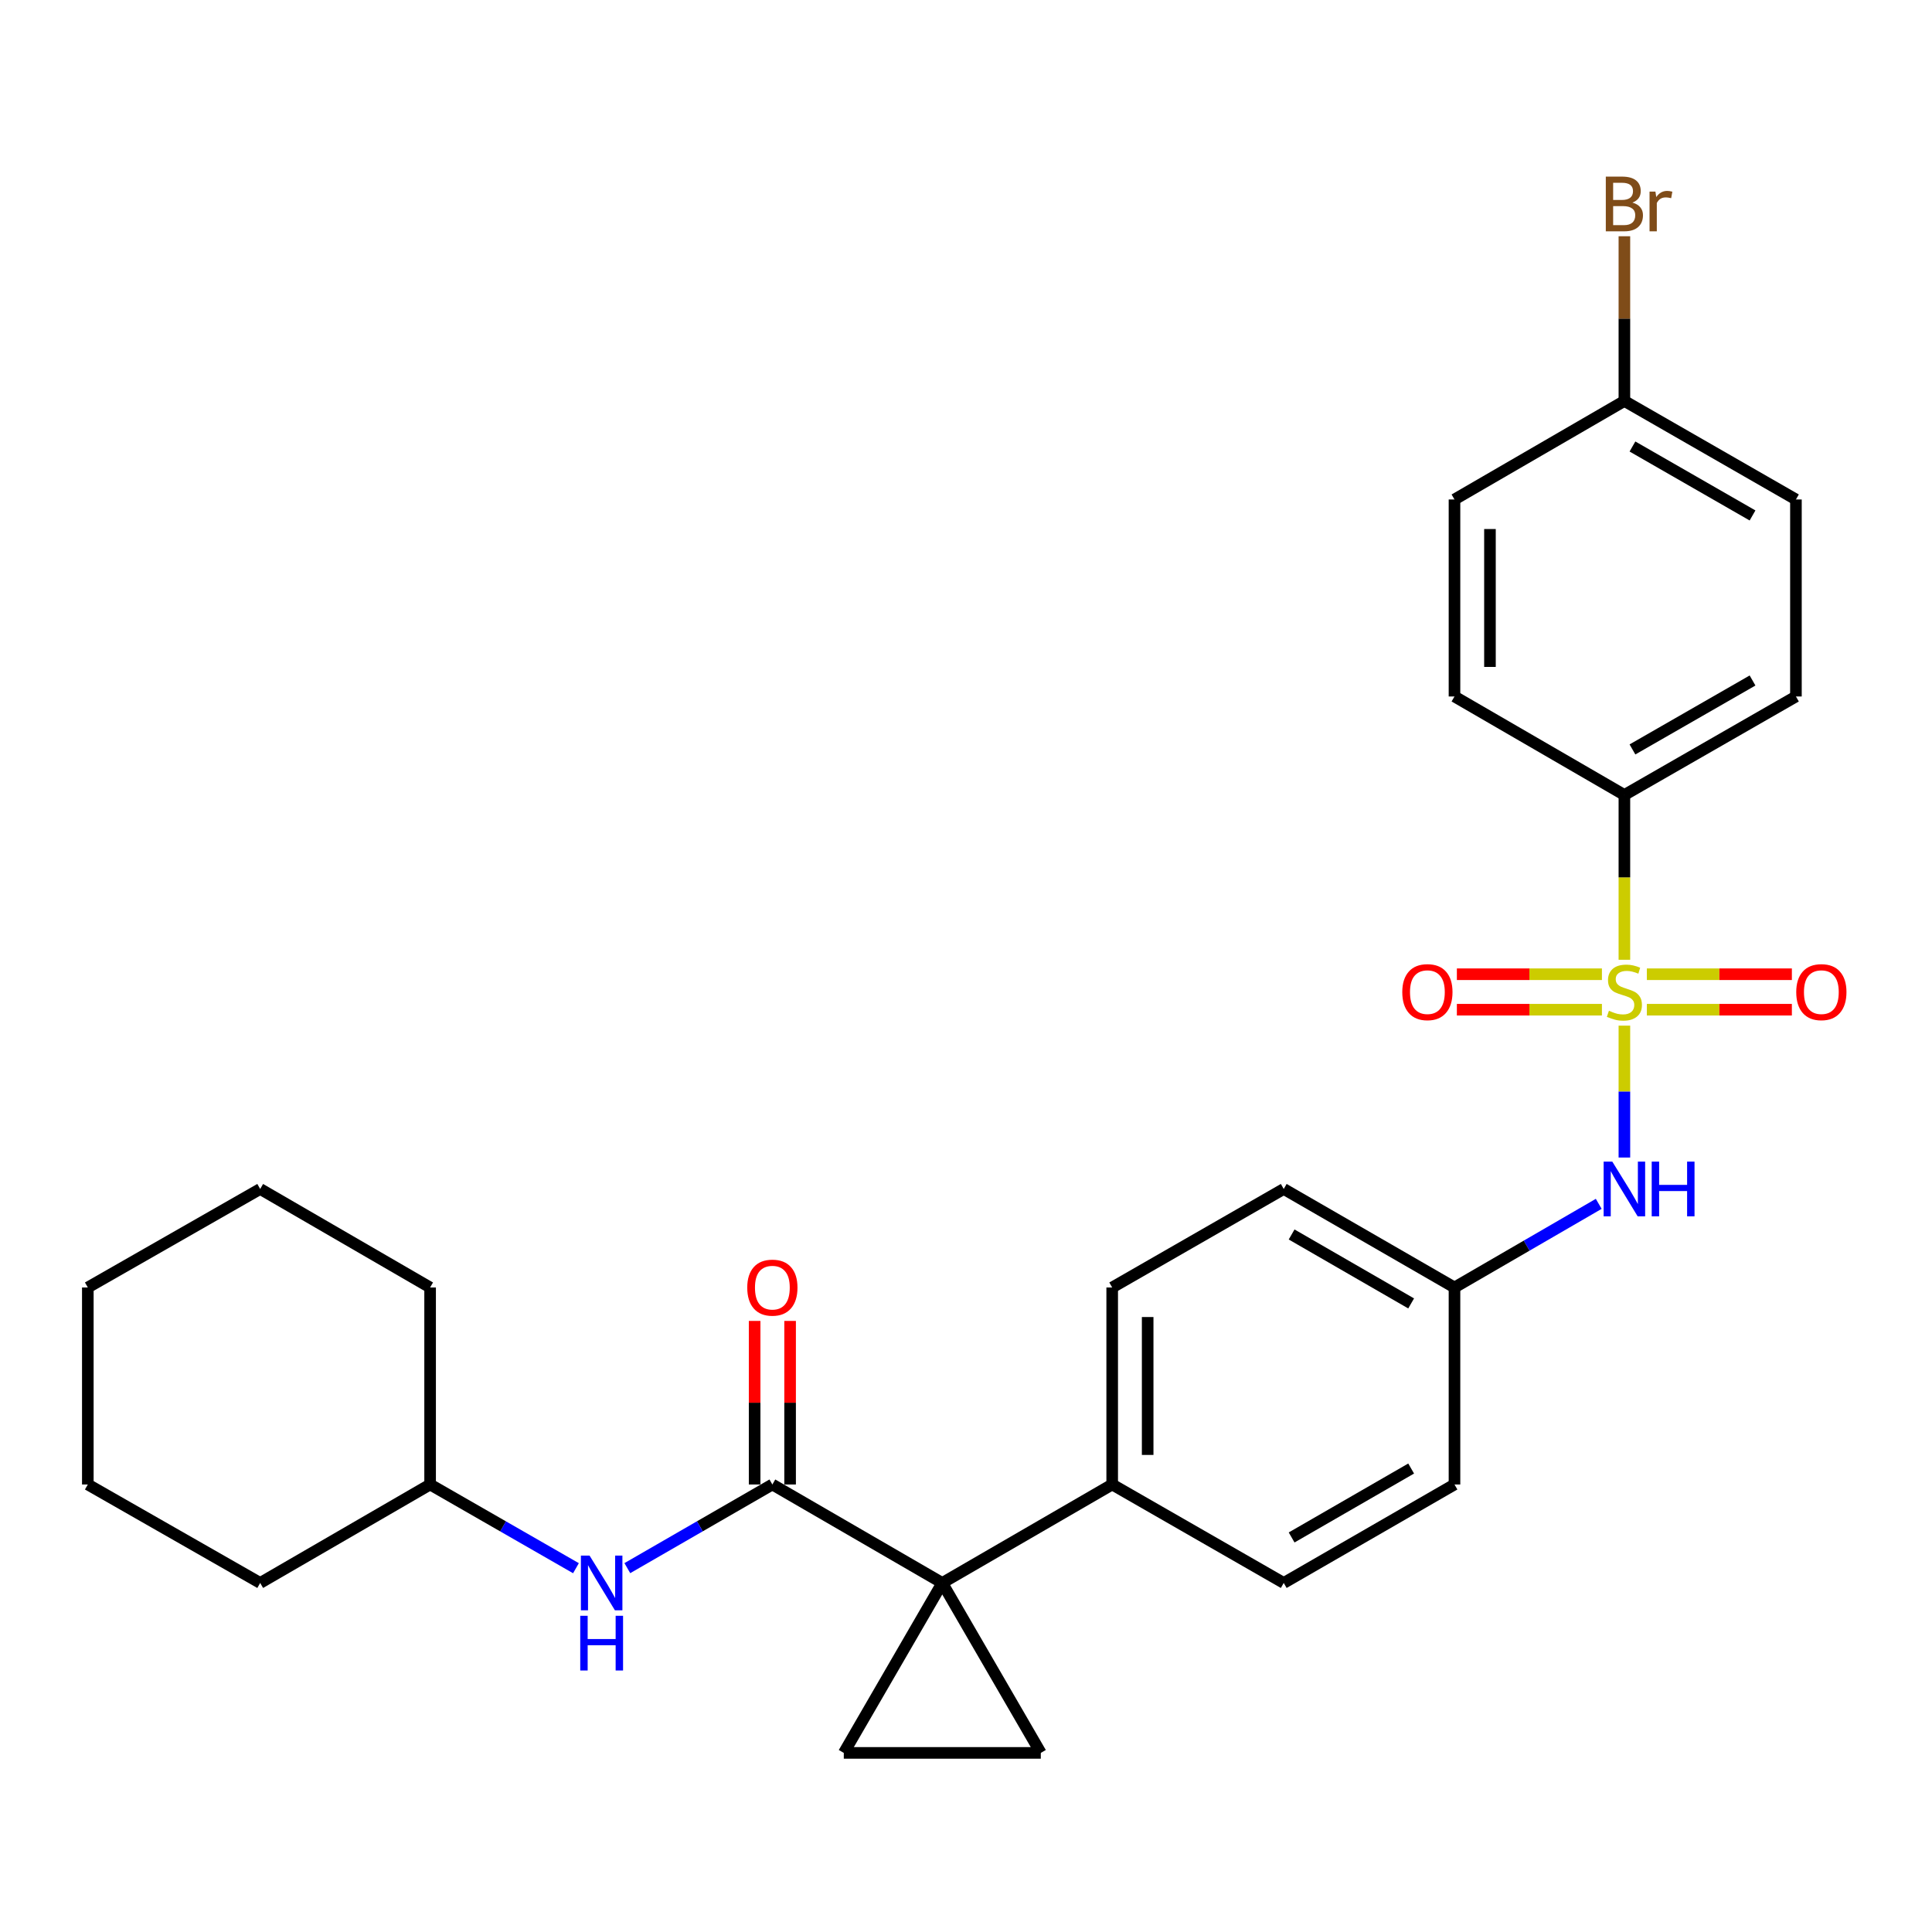 <?xml version='1.0' encoding='iso-8859-1'?>
<svg version='1.1' baseProfile='full'
              xmlns='http://www.w3.org/2000/svg'
                      xmlns:rdkit='http://www.rdkit.org/xml'
                      xmlns:xlink='http://www.w3.org/1999/xlink'
                  xml:space='preserve'
width='1000px' height='1000px' viewBox='0 0 1000 1000'>
<!-- END OF HEADER -->
<rect style='opacity:1.0;fill:#FFFFFF;stroke:none' width='1000' height='1000' x='0' y='0'> </rect>
<path class='bond-4' d='M 840.782,530.872 L 840.782,565.004' style='fill:none;fill-rule:evenodd;stroke:#CCCC00;stroke-width:6px;stroke-linecap:butt;stroke-linejoin:miter;stroke-opacity:1' />
<path class='bond-4' d='M 840.782,565.004 L 840.782,599.136' style='fill:none;fill-rule:evenodd;stroke:#0000FF;stroke-width:6px;stroke-linecap:butt;stroke-linejoin:miter;stroke-opacity:1' />
<path class='bond-5' d='M 840.782,496.773 L 840.782,454.124' style='fill:none;fill-rule:evenodd;stroke:#CCCC00;stroke-width:6px;stroke-linecap:butt;stroke-linejoin:miter;stroke-opacity:1' />
<path class='bond-5' d='M 840.782,454.124 L 840.782,411.475' style='fill:none;fill-rule:evenodd;stroke:#000000;stroke-width:6px;stroke-linecap:butt;stroke-linejoin:miter;stroke-opacity:1' />
<path class='bond-8' d='M 829.153,504.263 L 791.613,504.263' style='fill:none;fill-rule:evenodd;stroke:#CCCC00;stroke-width:6px;stroke-linecap:butt;stroke-linejoin:miter;stroke-opacity:1' />
<path class='bond-8' d='M 791.613,504.263 L 754.074,504.263' style='fill:none;fill-rule:evenodd;stroke:#FF0000;stroke-width:6px;stroke-linecap:butt;stroke-linejoin:miter;stroke-opacity:1' />
<path class='bond-8' d='M 829.153,522.622 L 791.613,522.622' style='fill:none;fill-rule:evenodd;stroke:#CCCC00;stroke-width:6px;stroke-linecap:butt;stroke-linejoin:miter;stroke-opacity:1' />
<path class='bond-8' d='M 791.613,522.622 L 754.074,522.622' style='fill:none;fill-rule:evenodd;stroke:#FF0000;stroke-width:6px;stroke-linecap:butt;stroke-linejoin:miter;stroke-opacity:1' />
<path class='bond-9' d='M 852.411,522.622 L 889.941,522.622' style='fill:none;fill-rule:evenodd;stroke:#CCCC00;stroke-width:6px;stroke-linecap:butt;stroke-linejoin:miter;stroke-opacity:1' />
<path class='bond-9' d='M 889.941,522.622 L 927.471,522.622' style='fill:none;fill-rule:evenodd;stroke:#FF0000;stroke-width:6px;stroke-linecap:butt;stroke-linejoin:miter;stroke-opacity:1' />
<path class='bond-9' d='M 852.411,504.263 L 889.941,504.263' style='fill:none;fill-rule:evenodd;stroke:#CCCC00;stroke-width:6px;stroke-linecap:butt;stroke-linejoin:miter;stroke-opacity:1' />
<path class='bond-9' d='M 889.941,504.263 L 927.471,504.263' style='fill:none;fill-rule:evenodd;stroke:#FF0000;stroke-width:6px;stroke-linecap:butt;stroke-linejoin:miter;stroke-opacity:1' />
<path class='bond-0' d='M 487.717,819.334 L 575.67,768.366' style='fill:none;fill-rule:evenodd;stroke:#000000;stroke-width:6px;stroke-linecap:butt;stroke-linejoin:miter;stroke-opacity:1' />
<path class='bond-1' d='M 487.717,819.334 L 399.775,768.366' style='fill:none;fill-rule:evenodd;stroke:#000000;stroke-width:6px;stroke-linecap:butt;stroke-linejoin:miter;stroke-opacity:1' />
<path class='bond-2' d='M 487.717,819.334 L 436.749,907.297' style='fill:none;fill-rule:evenodd;stroke:#000000;stroke-width:6px;stroke-linecap:butt;stroke-linejoin:miter;stroke-opacity:1' />
<path class='bond-3' d='M 487.717,819.334 L 538.716,907.297' style='fill:none;fill-rule:evenodd;stroke:#000000;stroke-width:6px;stroke-linecap:butt;stroke-linejoin:miter;stroke-opacity:1' />
<path class='bond-6' d='M 399.775,768.366 L 362.239,790.017' style='fill:none;fill-rule:evenodd;stroke:#000000;stroke-width:6px;stroke-linecap:butt;stroke-linejoin:miter;stroke-opacity:1' />
<path class='bond-6' d='M 362.239,790.017 L 324.704,811.668' style='fill:none;fill-rule:evenodd;stroke:#0000FF;stroke-width:6px;stroke-linecap:butt;stroke-linejoin:miter;stroke-opacity:1' />
<path class='bond-10' d='M 408.954,768.366 L 408.954,726.037' style='fill:none;fill-rule:evenodd;stroke:#000000;stroke-width:6px;stroke-linecap:butt;stroke-linejoin:miter;stroke-opacity:1' />
<path class='bond-10' d='M 408.954,726.037 L 408.954,683.708' style='fill:none;fill-rule:evenodd;stroke:#FF0000;stroke-width:6px;stroke-linecap:butt;stroke-linejoin:miter;stroke-opacity:1' />
<path class='bond-10' d='M 390.595,768.366 L 390.595,726.037' style='fill:none;fill-rule:evenodd;stroke:#000000;stroke-width:6px;stroke-linecap:butt;stroke-linejoin:miter;stroke-opacity:1' />
<path class='bond-10' d='M 390.595,726.037 L 390.595,683.708' style='fill:none;fill-rule:evenodd;stroke:#FF0000;stroke-width:6px;stroke-linecap:butt;stroke-linejoin:miter;stroke-opacity:1' />
<path class='bond-30' d='M 436.749,907.297 L 538.716,907.297' style='fill:none;fill-rule:evenodd;stroke:#000000;stroke-width:6px;stroke-linecap:butt;stroke-linejoin:miter;stroke-opacity:1' />
<path class='bond-13' d='M 827.501,623.11 L 790.17,644.754' style='fill:none;fill-rule:evenodd;stroke:#0000FF;stroke-width:6px;stroke-linecap:butt;stroke-linejoin:miter;stroke-opacity:1' />
<path class='bond-13' d='M 790.17,644.754 L 752.84,666.398' style='fill:none;fill-rule:evenodd;stroke:#000000;stroke-width:6px;stroke-linecap:butt;stroke-linejoin:miter;stroke-opacity:1' />
<path class='bond-11' d='M 840.782,411.475 L 929.572,360.497' style='fill:none;fill-rule:evenodd;stroke:#000000;stroke-width:6px;stroke-linecap:butt;stroke-linejoin:miter;stroke-opacity:1' />
<path class='bond-11' d='M 844.959,387.907 L 907.112,352.222' style='fill:none;fill-rule:evenodd;stroke:#000000;stroke-width:6px;stroke-linecap:butt;stroke-linejoin:miter;stroke-opacity:1' />
<path class='bond-12' d='M 840.782,411.475 L 752.84,360.497' style='fill:none;fill-rule:evenodd;stroke:#000000;stroke-width:6px;stroke-linecap:butt;stroke-linejoin:miter;stroke-opacity:1' />
<path class='bond-17' d='M 298.114,811.7 L 260.37,790.033' style='fill:none;fill-rule:evenodd;stroke:#0000FF;stroke-width:6px;stroke-linecap:butt;stroke-linejoin:miter;stroke-opacity:1' />
<path class='bond-17' d='M 260.37,790.033 L 222.625,768.366' style='fill:none;fill-rule:evenodd;stroke:#000000;stroke-width:6px;stroke-linecap:butt;stroke-linejoin:miter;stroke-opacity:1' />
<path class='bond-7' d='M 575.67,768.366 L 575.67,666.398' style='fill:none;fill-rule:evenodd;stroke:#000000;stroke-width:6px;stroke-linecap:butt;stroke-linejoin:miter;stroke-opacity:1' />
<path class='bond-7' d='M 594.029,753.071 L 594.029,681.694' style='fill:none;fill-rule:evenodd;stroke:#000000;stroke-width:6px;stroke-linecap:butt;stroke-linejoin:miter;stroke-opacity:1' />
<path class='bond-29' d='M 575.67,768.366 L 664.459,819.334' style='fill:none;fill-rule:evenodd;stroke:#000000;stroke-width:6px;stroke-linecap:butt;stroke-linejoin:miter;stroke-opacity:1' />
<path class='bond-21' d='M 929.572,360.497 L 929.572,258.53' style='fill:none;fill-rule:evenodd;stroke:#000000;stroke-width:6px;stroke-linecap:butt;stroke-linejoin:miter;stroke-opacity:1' />
<path class='bond-20' d='M 752.84,360.497 L 752.84,258.53' style='fill:none;fill-rule:evenodd;stroke:#000000;stroke-width:6px;stroke-linecap:butt;stroke-linejoin:miter;stroke-opacity:1' />
<path class='bond-20' d='M 771.2,345.202 L 771.2,273.825' style='fill:none;fill-rule:evenodd;stroke:#000000;stroke-width:6px;stroke-linecap:butt;stroke-linejoin:miter;stroke-opacity:1' />
<path class='bond-18' d='M 752.84,666.398 L 752.84,768.366' style='fill:none;fill-rule:evenodd;stroke:#000000;stroke-width:6px;stroke-linecap:butt;stroke-linejoin:miter;stroke-opacity:1' />
<path class='bond-19' d='M 752.84,666.398 L 664.459,615.41' style='fill:none;fill-rule:evenodd;stroke:#000000;stroke-width:6px;stroke-linecap:butt;stroke-linejoin:miter;stroke-opacity:1' />
<path class='bond-19' d='M 730.408,674.653 L 668.541,638.961' style='fill:none;fill-rule:evenodd;stroke:#000000;stroke-width:6px;stroke-linecap:butt;stroke-linejoin:miter;stroke-opacity:1' />
<path class='bond-14' d='M 575.67,666.398 L 664.459,615.41' style='fill:none;fill-rule:evenodd;stroke:#000000;stroke-width:6px;stroke-linecap:butt;stroke-linejoin:miter;stroke-opacity:1' />
<path class='bond-15' d='M 664.459,819.334 L 752.84,768.366' style='fill:none;fill-rule:evenodd;stroke:#000000;stroke-width:6px;stroke-linecap:butt;stroke-linejoin:miter;stroke-opacity:1' />
<path class='bond-15' d='M 668.544,795.784 L 730.411,760.106' style='fill:none;fill-rule:evenodd;stroke:#000000;stroke-width:6px;stroke-linecap:butt;stroke-linejoin:miter;stroke-opacity:1' />
<path class='bond-16' d='M 840.782,207.541 L 752.84,258.53' style='fill:none;fill-rule:evenodd;stroke:#000000;stroke-width:6px;stroke-linecap:butt;stroke-linejoin:miter;stroke-opacity:1' />
<path class='bond-22' d='M 840.782,207.541 L 840.782,164.912' style='fill:none;fill-rule:evenodd;stroke:#000000;stroke-width:6px;stroke-linecap:butt;stroke-linejoin:miter;stroke-opacity:1' />
<path class='bond-22' d='M 840.782,164.912 L 840.782,122.283' style='fill:none;fill-rule:evenodd;stroke:#7F4C19;stroke-width:6px;stroke-linecap:butt;stroke-linejoin:miter;stroke-opacity:1' />
<path class='bond-28' d='M 840.782,207.541 L 929.572,258.53' style='fill:none;fill-rule:evenodd;stroke:#000000;stroke-width:6px;stroke-linecap:butt;stroke-linejoin:miter;stroke-opacity:1' />
<path class='bond-28' d='M 844.958,231.11 L 907.11,266.802' style='fill:none;fill-rule:evenodd;stroke:#000000;stroke-width:6px;stroke-linecap:butt;stroke-linejoin:miter;stroke-opacity:1' />
<path class='bond-23' d='M 222.625,768.366 L 134.672,819.334' style='fill:none;fill-rule:evenodd;stroke:#000000;stroke-width:6px;stroke-linecap:butt;stroke-linejoin:miter;stroke-opacity:1' />
<path class='bond-24' d='M 222.625,768.366 L 222.625,666.398' style='fill:none;fill-rule:evenodd;stroke:#000000;stroke-width:6px;stroke-linecap:butt;stroke-linejoin:miter;stroke-opacity:1' />
<path class='bond-25' d='M 134.672,819.334 L 45.455,768.366' style='fill:none;fill-rule:evenodd;stroke:#000000;stroke-width:6px;stroke-linecap:butt;stroke-linejoin:miter;stroke-opacity:1' />
<path class='bond-26' d='M 222.625,666.398 L 134.672,615.41' style='fill:none;fill-rule:evenodd;stroke:#000000;stroke-width:6px;stroke-linecap:butt;stroke-linejoin:miter;stroke-opacity:1' />
<path class='bond-31' d='M 45.455,768.366 L 45.455,666.398' style='fill:none;fill-rule:evenodd;stroke:#000000;stroke-width:6px;stroke-linecap:butt;stroke-linejoin:miter;stroke-opacity:1' />
<path class='bond-27' d='M 134.672,615.41 L 45.455,666.398' style='fill:none;fill-rule:evenodd;stroke:#000000;stroke-width:6px;stroke-linecap:butt;stroke-linejoin:miter;stroke-opacity:1' />
<path  class='atom-0' d='M 832.782 523.163
Q 833.102 523.283, 834.422 523.843
Q 835.742 524.403, 837.182 524.763
Q 838.662 525.083, 840.102 525.083
Q 842.782 525.083, 844.342 523.803
Q 845.902 522.483, 845.902 520.203
Q 845.902 518.643, 845.102 517.683
Q 844.342 516.723, 843.142 516.203
Q 841.942 515.683, 839.942 515.083
Q 837.422 514.323, 835.902 513.603
Q 834.422 512.883, 833.342 511.363
Q 832.302 509.843, 832.302 507.283
Q 832.302 503.723, 834.702 501.523
Q 837.142 499.323, 841.942 499.323
Q 845.222 499.323, 848.942 500.883
L 848.022 503.963
Q 844.622 502.563, 842.062 502.563
Q 839.302 502.563, 837.782 503.723
Q 836.262 504.843, 836.302 506.803
Q 836.302 508.323, 837.062 509.243
Q 837.862 510.163, 838.982 510.683
Q 840.142 511.203, 842.062 511.803
Q 844.622 512.603, 846.142 513.403
Q 847.662 514.203, 848.742 515.843
Q 849.862 517.443, 849.862 520.203
Q 849.862 524.123, 847.222 526.243
Q 844.622 528.323, 840.262 528.323
Q 837.742 528.323, 835.822 527.763
Q 833.942 527.243, 831.702 526.323
L 832.782 523.163
' fill='#CCCC00'/>
<path  class='atom-5' d='M 834.522 601.25
L 843.802 616.25
Q 844.722 617.73, 846.202 620.41
Q 847.682 623.09, 847.762 623.25
L 847.762 601.25
L 851.522 601.25
L 851.522 629.57
L 847.642 629.57
L 837.682 613.17
Q 836.522 611.25, 835.282 609.05
Q 834.082 606.85, 833.722 606.17
L 833.722 629.57
L 830.042 629.57
L 830.042 601.25
L 834.522 601.25
' fill='#0000FF'/>
<path  class='atom-5' d='M 854.922 601.25
L 858.762 601.25
L 858.762 613.29
L 873.242 613.29
L 873.242 601.25
L 877.082 601.25
L 877.082 629.57
L 873.242 629.57
L 873.242 616.49
L 858.762 616.49
L 858.762 629.57
L 854.922 629.57
L 854.922 601.25
' fill='#0000FF'/>
<path  class='atom-7' d='M 305.154 805.174
L 314.434 820.174
Q 315.354 821.654, 316.834 824.334
Q 318.314 827.014, 318.394 827.174
L 318.394 805.174
L 322.154 805.174
L 322.154 833.494
L 318.274 833.494
L 308.314 817.094
Q 307.154 815.174, 305.914 812.974
Q 304.714 810.774, 304.354 810.094
L 304.354 833.494
L 300.674 833.494
L 300.674 805.174
L 305.154 805.174
' fill='#0000FF'/>
<path  class='atom-7' d='M 300.334 836.326
L 304.174 836.326
L 304.174 848.366
L 318.654 848.366
L 318.654 836.326
L 322.494 836.326
L 322.494 864.646
L 318.654 864.646
L 318.654 851.566
L 304.174 851.566
L 304.174 864.646
L 300.334 864.646
L 300.334 836.326
' fill='#0000FF'/>
<path  class='atom-9' d='M 725.815 513.523
Q 725.815 506.723, 729.175 502.923
Q 732.535 499.123, 738.815 499.123
Q 745.095 499.123, 748.455 502.923
Q 751.815 506.723, 751.815 513.523
Q 751.815 520.403, 748.415 524.323
Q 745.015 528.203, 738.815 528.203
Q 732.575 528.203, 729.175 524.323
Q 725.815 520.443, 725.815 513.523
M 738.815 525.003
Q 743.135 525.003, 745.455 522.123
Q 747.815 519.203, 747.815 513.523
Q 747.815 507.963, 745.455 505.163
Q 743.135 502.323, 738.815 502.323
Q 734.495 502.323, 732.135 505.123
Q 729.815 507.923, 729.815 513.523
Q 729.815 519.243, 732.135 522.123
Q 734.495 525.003, 738.815 525.003
' fill='#FF0000'/>
<path  class='atom-10' d='M 929.729 513.523
Q 929.729 506.723, 933.089 502.923
Q 936.449 499.123, 942.729 499.123
Q 949.009 499.123, 952.369 502.923
Q 955.729 506.723, 955.729 513.523
Q 955.729 520.403, 952.329 524.323
Q 948.929 528.203, 942.729 528.203
Q 936.489 528.203, 933.089 524.323
Q 929.729 520.443, 929.729 513.523
M 942.729 525.003
Q 947.049 525.003, 949.369 522.123
Q 951.729 519.203, 951.729 513.523
Q 951.729 507.963, 949.369 505.163
Q 947.049 502.323, 942.729 502.323
Q 938.409 502.323, 936.049 505.123
Q 933.729 507.923, 933.729 513.523
Q 933.729 519.243, 936.049 522.123
Q 938.409 525.003, 942.729 525.003
' fill='#FF0000'/>
<path  class='atom-11' d='M 386.775 666.478
Q 386.775 659.678, 390.135 655.878
Q 393.495 652.078, 399.775 652.078
Q 406.055 652.078, 409.415 655.878
Q 412.775 659.678, 412.775 666.478
Q 412.775 673.358, 409.375 677.278
Q 405.975 681.158, 399.775 681.158
Q 393.535 681.158, 390.135 677.278
Q 386.775 673.398, 386.775 666.478
M 399.775 677.958
Q 404.095 677.958, 406.415 675.078
Q 408.775 672.158, 408.775 666.478
Q 408.775 660.918, 406.415 658.118
Q 404.095 655.278, 399.775 655.278
Q 395.455 655.278, 393.095 658.078
Q 390.775 660.878, 390.775 666.478
Q 390.775 672.198, 393.095 675.078
Q 395.455 677.958, 399.775 677.958
' fill='#FF0000'/>
<path  class='atom-23' d='M 844.922 104.854
Q 847.642 105.614, 849.002 107.294
Q 850.402 108.934, 850.402 111.374
Q 850.402 115.294, 847.882 117.534
Q 845.402 119.734, 840.682 119.734
L 831.162 119.734
L 831.162 91.414
L 839.522 91.414
Q 844.362 91.414, 846.802 93.374
Q 849.242 95.334, 849.242 98.934
Q 849.242 103.214, 844.922 104.854
M 834.962 94.614
L 834.962 103.494
L 839.522 103.494
Q 842.322 103.494, 843.762 102.374
Q 845.242 101.214, 845.242 98.934
Q 845.242 94.614, 839.522 94.614
L 834.962 94.614
M 840.682 116.534
Q 843.442 116.534, 844.922 115.214
Q 846.402 113.894, 846.402 111.374
Q 846.402 109.054, 844.762 107.894
Q 843.162 106.694, 840.082 106.694
L 834.962 106.694
L 834.962 116.534
L 840.682 116.534
' fill='#7F4C19'/>
<path  class='atom-23' d='M 856.842 99.174
L 857.282 102.014
Q 859.442 98.814, 862.962 98.814
Q 864.082 98.814, 865.602 99.214
L 865.002 102.574
Q 863.282 102.174, 862.322 102.174
Q 860.642 102.174, 859.522 102.854
Q 858.442 103.494, 857.562 105.054
L 857.562 119.734
L 853.802 119.734
L 853.802 99.174
L 856.842 99.174
' fill='#7F4C19'/>
</svg>
